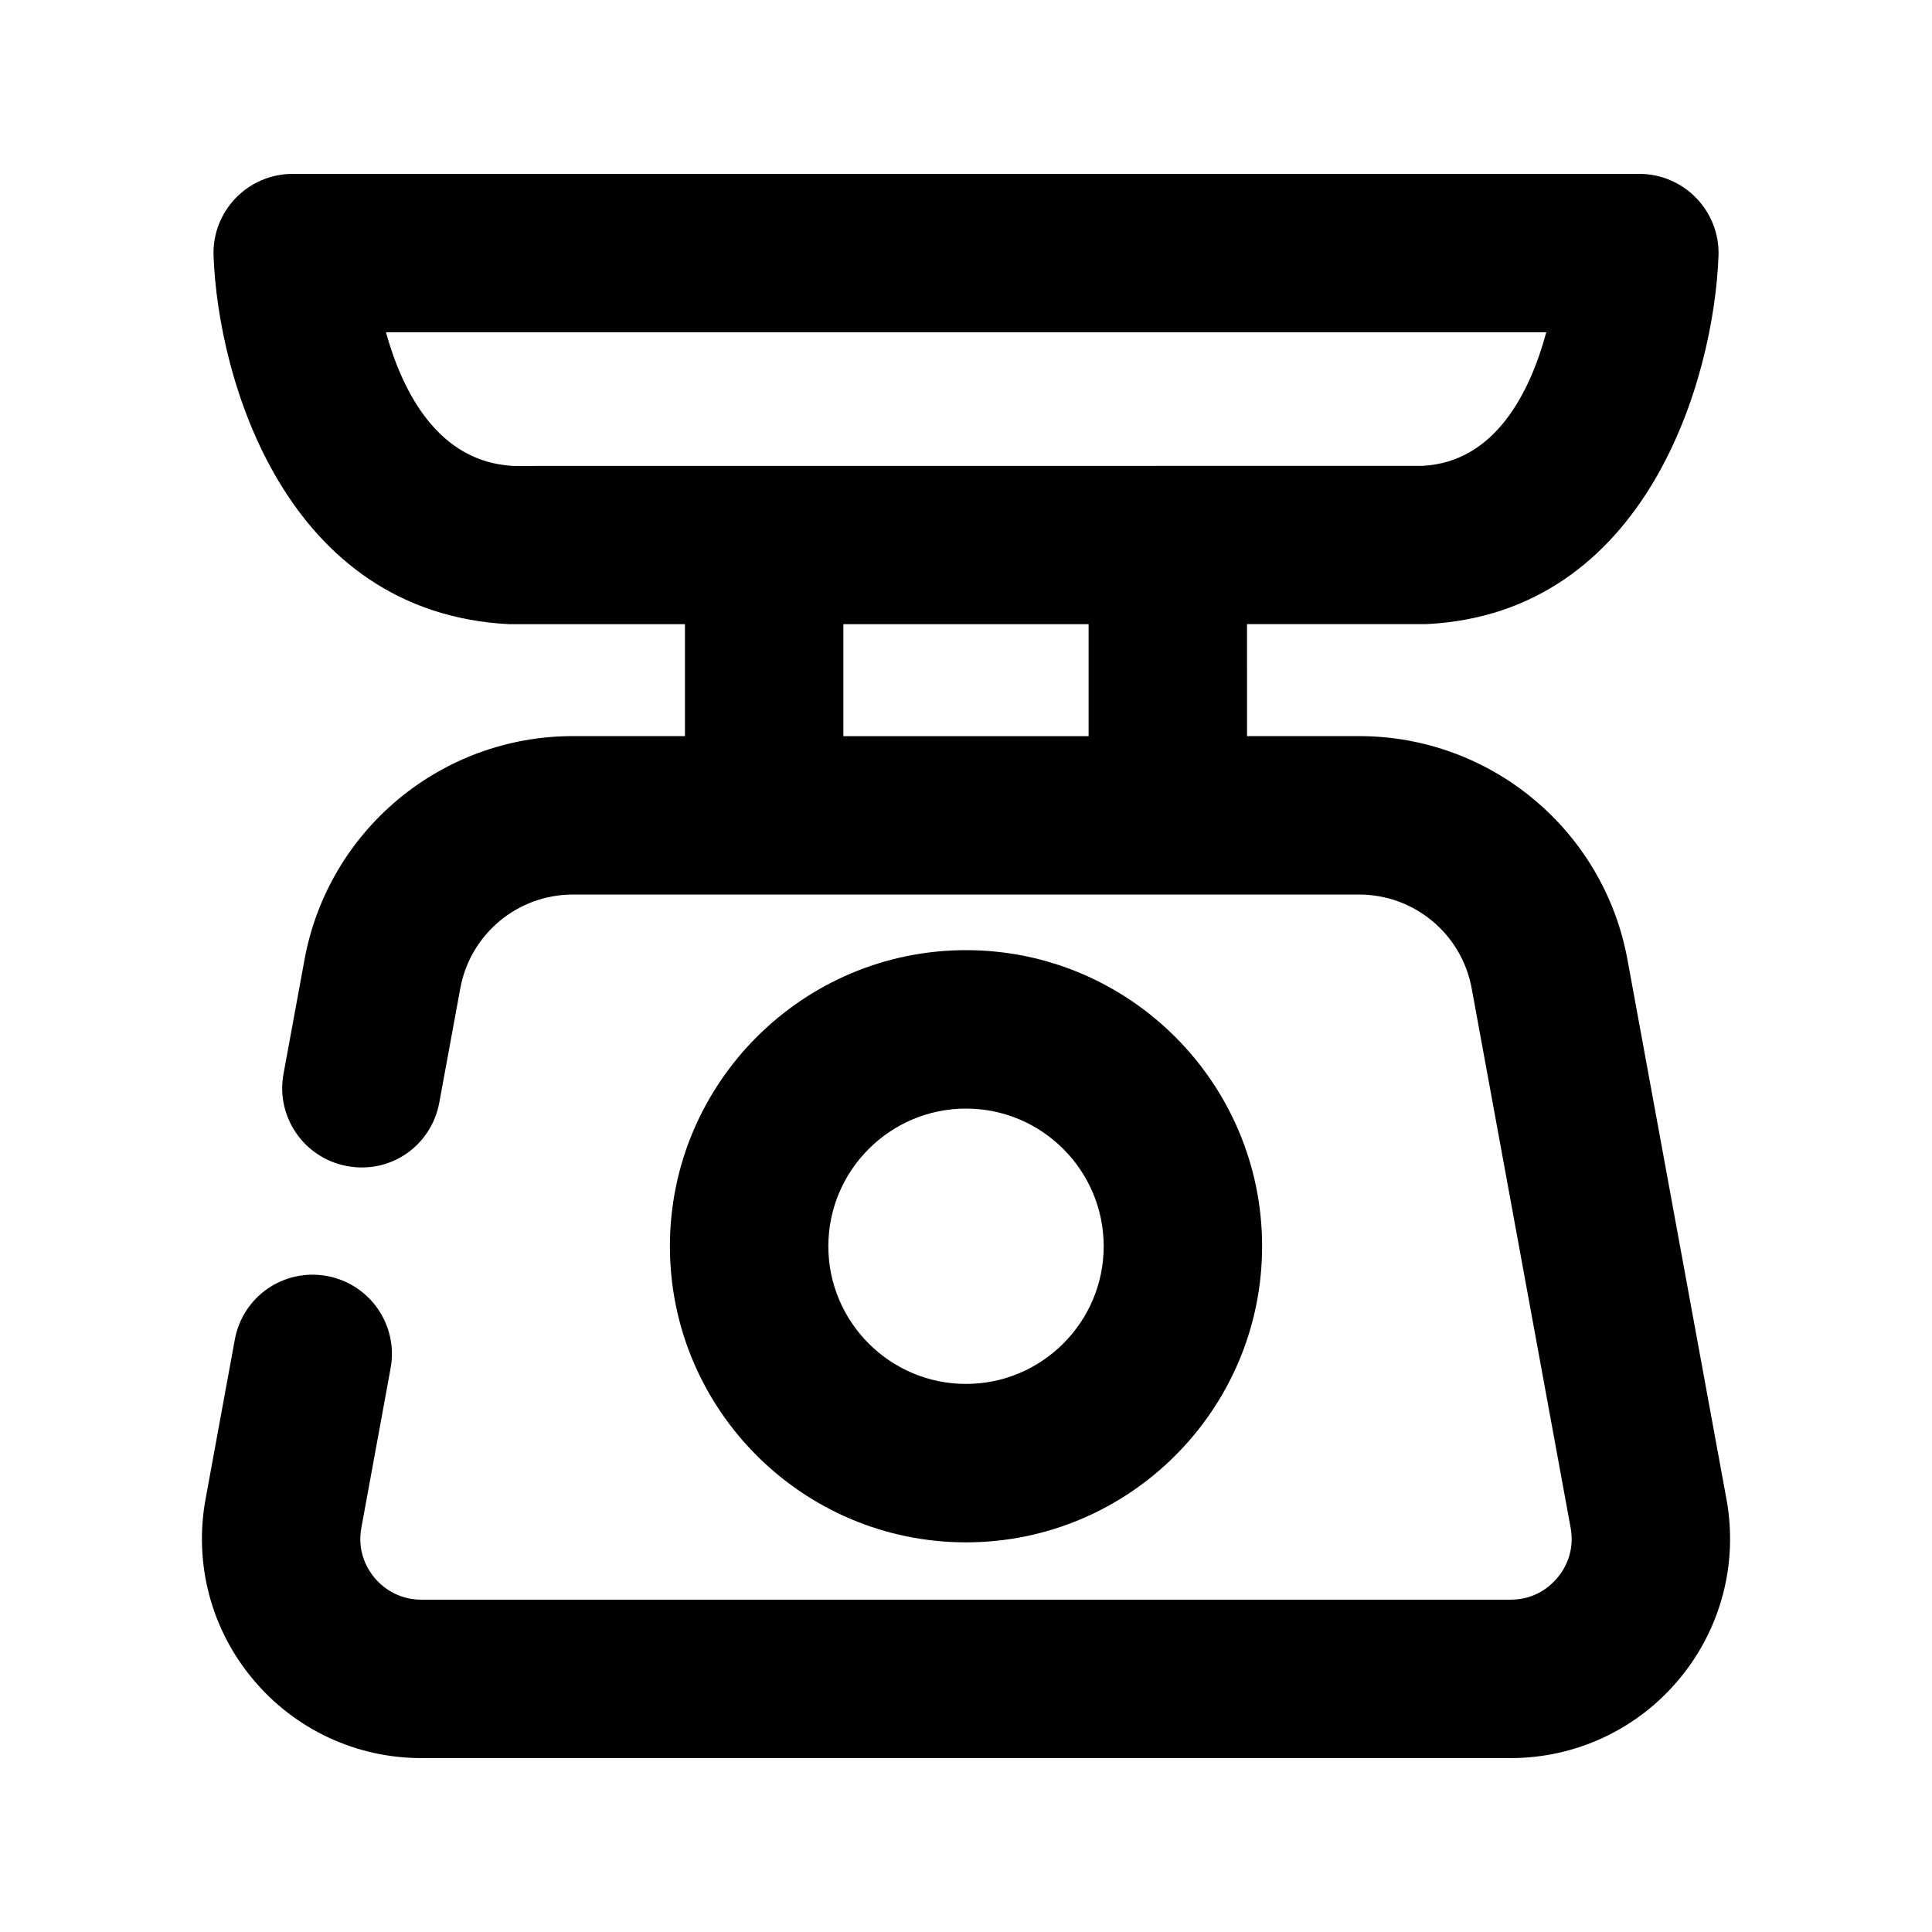 <?xml version="1.0" encoding="UTF-8"?>
<!-- Uploaded to: ICON Repo, www.svgrepo.com, Generator: ICON Repo Mixer Tools -->
<svg fill="#000000" width="800px" height="800px" version="1.1" viewBox="144 144 512 512" xmlns="http://www.w3.org/2000/svg">
 <g>
  <path d="m478.47 474.27c0-43.285-35.203-78.469-78.469-78.469s-78.469 35.203-78.469 78.469c0 43.262 35.18 78.469 78.469 78.469 43.285 0 78.469-35.207 78.469-78.469zm-114.95 0c0-20.109 16.375-36.484 36.484-36.484s36.484 16.375 36.484 36.484-16.375 36.484-36.484 36.484c-20.113 0-36.484-16.375-36.484-36.484z"/>
  <path d="m601.52 541.25-26.219-142.91c-6.297-34.344-36.211-59.262-71.121-59.262h-29.703l-0.004-29.68h47.609c58.422-2.938 76.137-65.098 77.336-97.551 0.23-5.688-1.91-11.23-5.856-15.324-3.988-4.137-9.445-6.445-15.137-6.445h-356.86c-5.688 0-11.148 2.309-15.113 6.422-3.945 4.094-6.086 9.637-5.856 15.324 1.195 32.453 18.895 94.609 78.383 97.594h46.539v29.66h-29.703c-34.91 0-64.824 24.918-71.121 59.262l-5.562 30.25c-2.098 11.398 5.457 22.336 16.855 24.434 11.609 2.164 22.336-5.457 24.434-16.855l5.562-30.25c2.644-14.402 15.199-24.855 29.828-24.855h208.37c14.633 0 27.184 10.453 29.828 24.855l26.219 142.93c1.195 6.465-1.66 11.082-3.465 13.246-1.82 2.184-5.852 5.836-12.441 5.836h-288.64c-6.59 0-10.621-3.652-12.449-5.816-1.805-2.184-4.66-6.781-3.465-13.266l7.746-42.258c2.098-11.398-5.457-22.336-16.855-24.434-11.523-2.098-22.336 5.457-24.434 16.855l-7.746 42.238c-3.129 17.023 1.406 34.426 12.512 47.715 11.059 13.309 27.371 20.949 44.691 20.949h288.64c17.32 0 33.629-7.641 44.691-20.949 11.082-13.289 15.637-30.691 12.512-47.715zm-355.23-309.19h307.49c-4.262 15.742-13.414 34.387-32.789 35.395l-240.95 0.02c-19.984-1.008-29.391-19.672-33.758-35.414zm121.21 77.355h64.992v29.684h-64.992z"/>
 </g>
</svg>